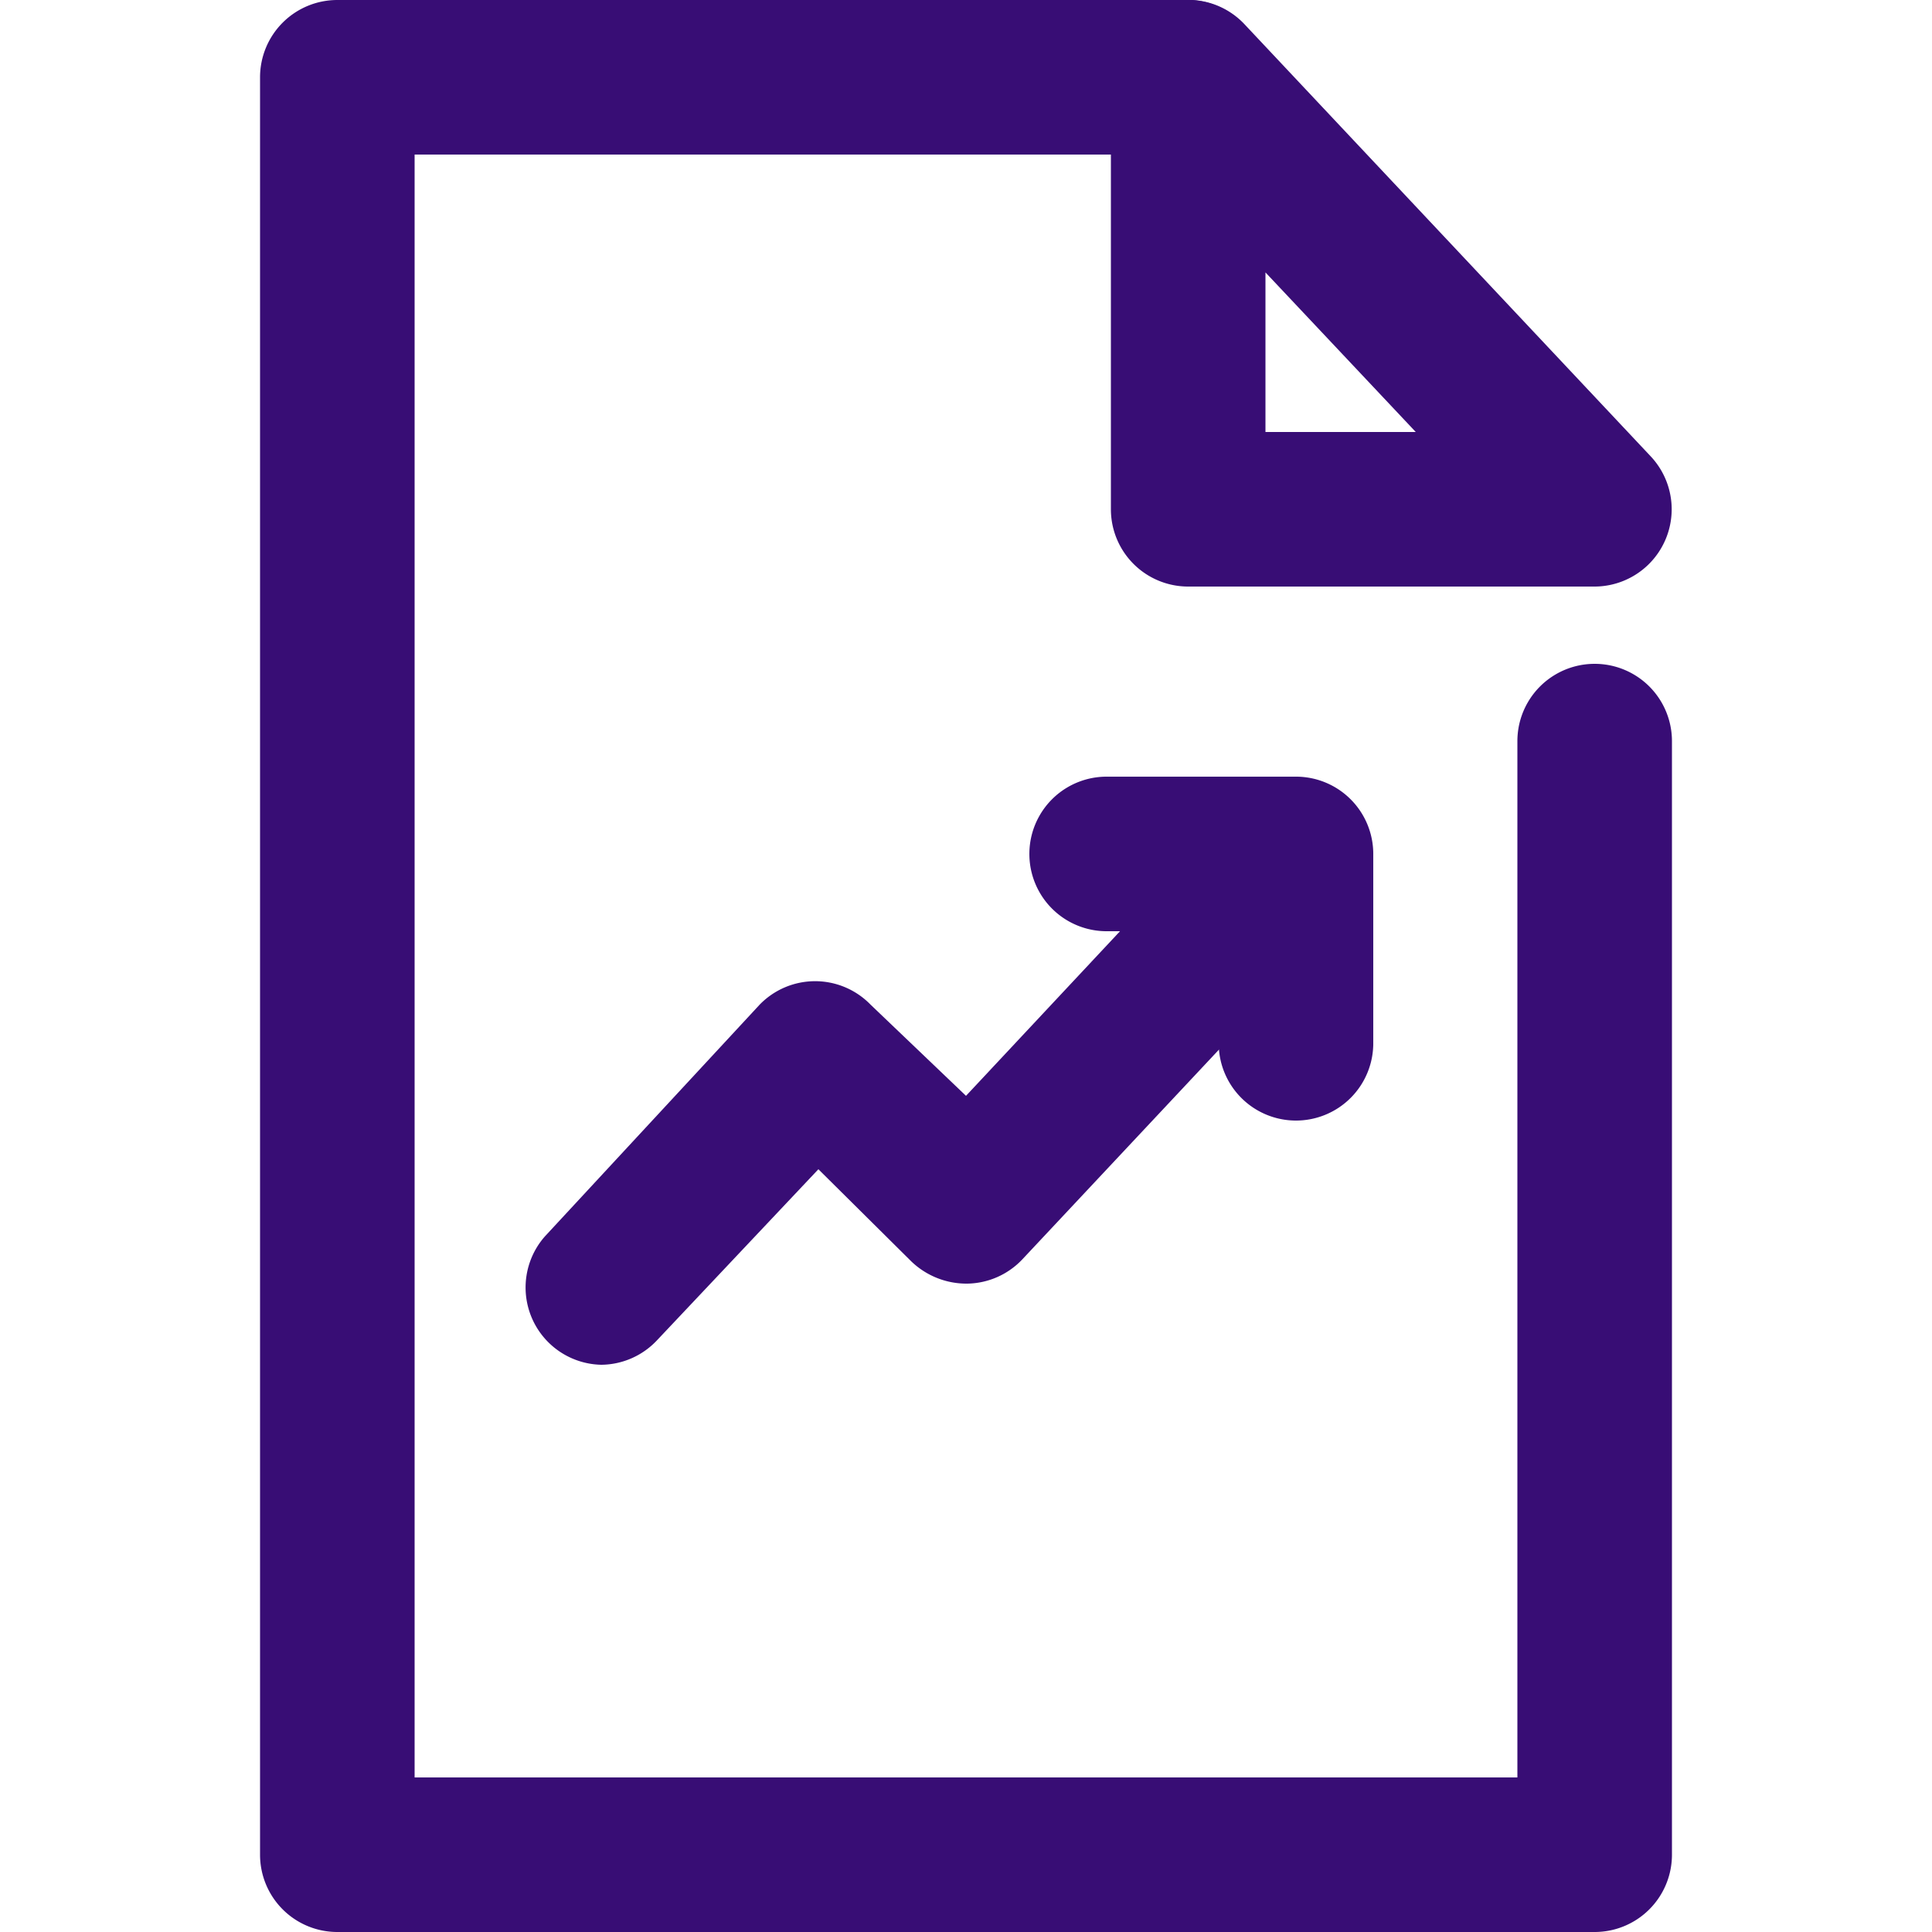 <svg id="Layer_1" data-name="Layer 1" xmlns="http://www.w3.org/2000/svg" viewBox="0 0 50 50"><defs><style>.cls-1{fill:#380d75;}</style></defs><path class="cls-1" d="M41.27,50H8.73a2,2,0,0,1-2-2V2a2,2,0,0,1,2-2h22a2,2,0,0,1,0,4h-20V46H39.27V19.18a2,2,0,0,1,4,0V48A2,2,0,0,1,41.27,50Z"/><path class="cls-1" d="M41.27,15.18H30.75a2,2,0,0,1-2-2V2A2,2,0,0,1,32.21.63L42.72,11.81a2,2,0,0,1-1.45,3.37Zm-8.52-4h3.89L32.75,7.05Z"/><path class="cls-1" d="M15.56,35.32A2,2,0,0,1,14.1,32L19.66,26A2,2,0,0,1,22.53,26L25,28.36l7.13-7.62L35,23.48l-8.54,9.11a2,2,0,0,1-1.42.63,2.06,2.06,0,0,1-1.45-.57l-2.41-2.39L17,34.69A2,2,0,0,1,15.56,35.32Z"/><path class="cls-1" d="M33.54,29a2,2,0,0,1-2-2v-2.9h-2.9a2,2,0,0,1,0-4h4.9a2,2,0,0,1,2,2V27A2,2,0,0,1,33.54,29Z"/></svg>